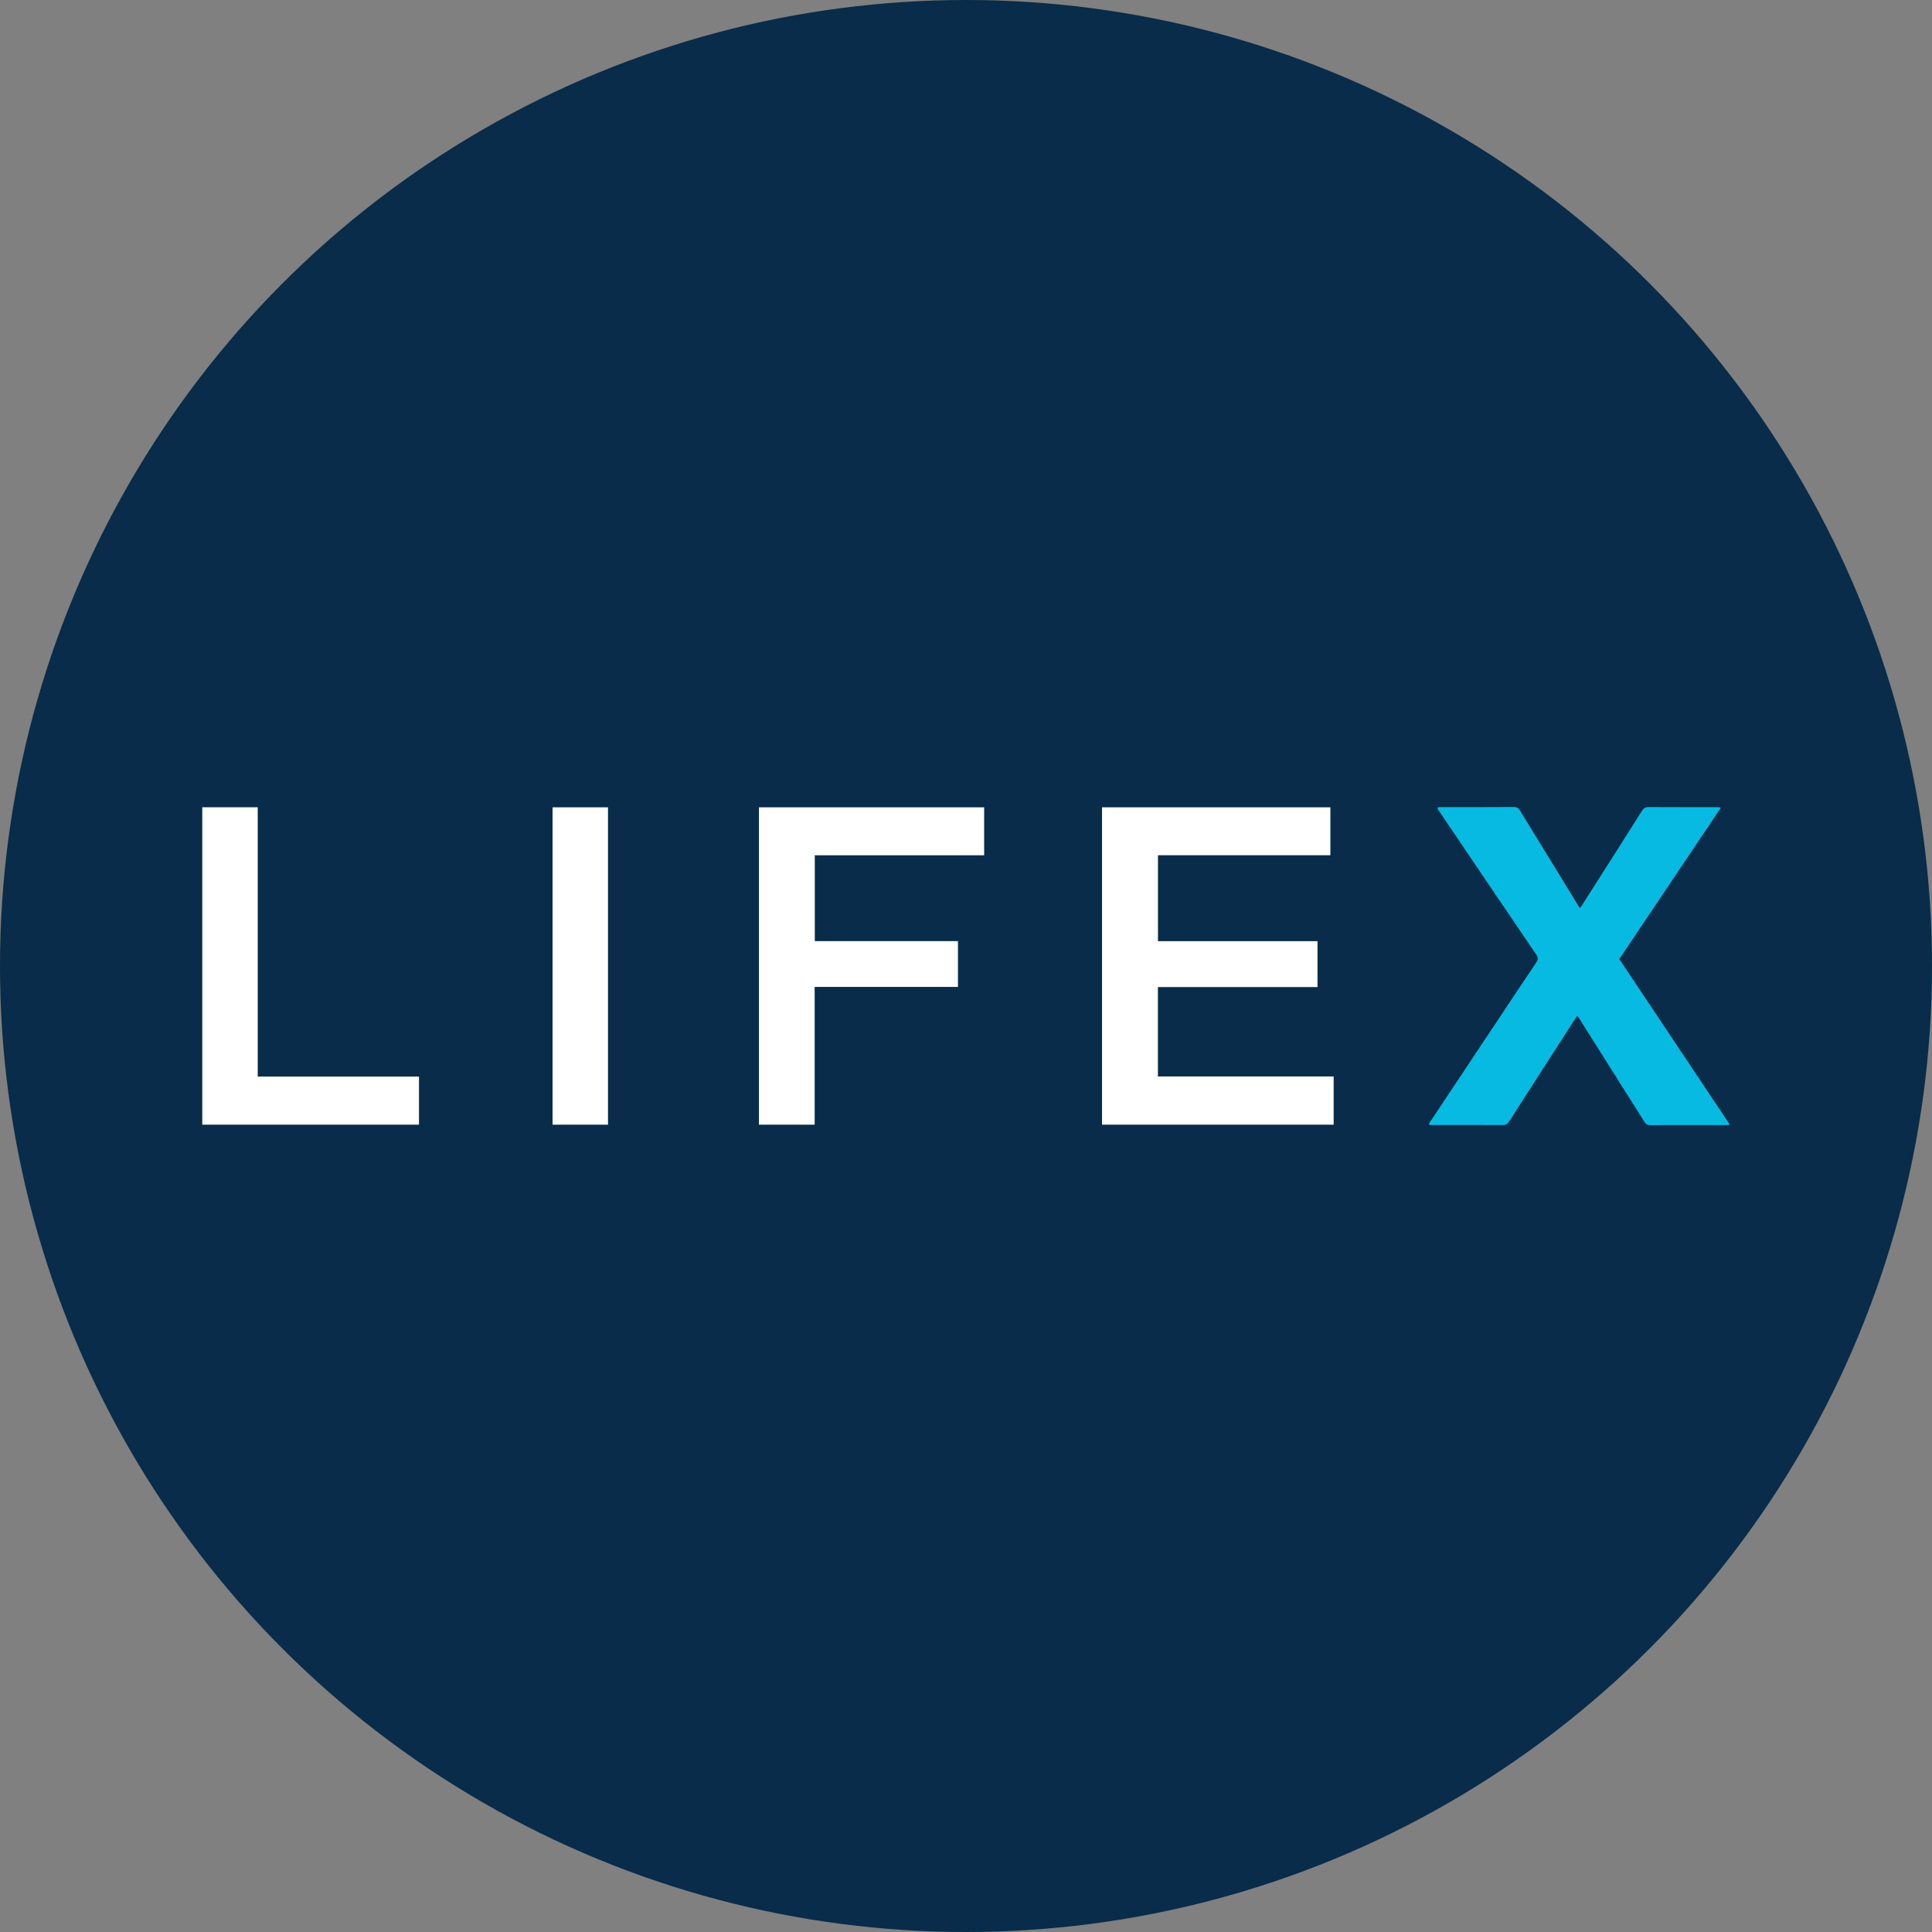<?xml version='1.0' encoding='utf-8'?>
<svg xmlns="http://www.w3.org/2000/svg" id="Layer_1" data-name="Layer 1" viewBox="0 0 300 300" width="300" height="300">
  <rect x="0" y="0" width="300" height="300" fill="#808080" stroke="none"/>
  <defs>
    <style>
      .cls-1 {
        fill: #fff;
      }

      .cls-2 {
        fill: #082c49;
      }

      .cls-3 {
        fill: #07bae2;
      }
    </style>
  <clipPath id="bz_circular_clip"><circle cx="150.0" cy="150.0" r="150.0" /></clipPath></defs>
  <g clip-path="url(#bz_circular_clip)"><rect class="cls-2" width="300" height="300" />
  <g>
    <path class="cls-3" d="m223.21,125.42c.27-.15.51-.09.74-.09,3.7,0,7.4,0,11.1-.02.5,0,.75.18.99.58,3.07,5.02,6.15,10.03,9.24,15.07.28-.1.35-.37.48-.57,3.08-4.82,6.15-9.65,9.2-14.48.27-.43.55-.59,1.06-.59,3.46.02,6.93.01,10.39.02.23,0,.46-.05.8.09-5.26,7.83-10.5,15.63-15.77,23.49,5.7,8.54,11.41,17.09,17.15,25.69-.24.13-.45.09-.65.09-3.89,0-7.78,0-11.66.01-.47,0-.71-.15-.95-.54-3.31-5.26-6.63-10.51-9.95-15.77-.13-.21-.21-.48-.52-.62-.44.69-.89,1.37-1.33,2.06-3.07,4.77-6.15,9.54-9.2,14.31-.26.4-.53.56-1.02.55-3.58-.02-7.16-.01-10.75-.01h-.64c-.06-.33.17-.51.3-.71,3.36-5.06,6.73-10.11,10.09-15.17,2.07-3.12,4.14-6.24,6.23-9.34.31-.46.33-.76.01-1.24-4.99-7.34-9.96-14.69-14.93-22.05-.16-.23-.36-.44-.42-.77Z" />
    <path class="cls-1" d="m171.12,125.36h35.46v7.44h-26.77v13.34h24.77v7.13h-24.78v13.88h27.29v7.49h-35.97v-49.28Z" />
    <path class="cls-1" d="m117.85,125.36h34.97v7.45h-26.3v13.33h22.23v7.11h-22.25v21.39h-8.65v-49.29Z" />
    <path class="cls-1" d="m31.41,125.35h8.61v41.82h25.04v7.47H31.41v-49.29Z" />
    <path class="cls-1" d="m85.8,125.36h8.61v49.28h-8.61v-49.28Z" />
  </g>
</g></svg>